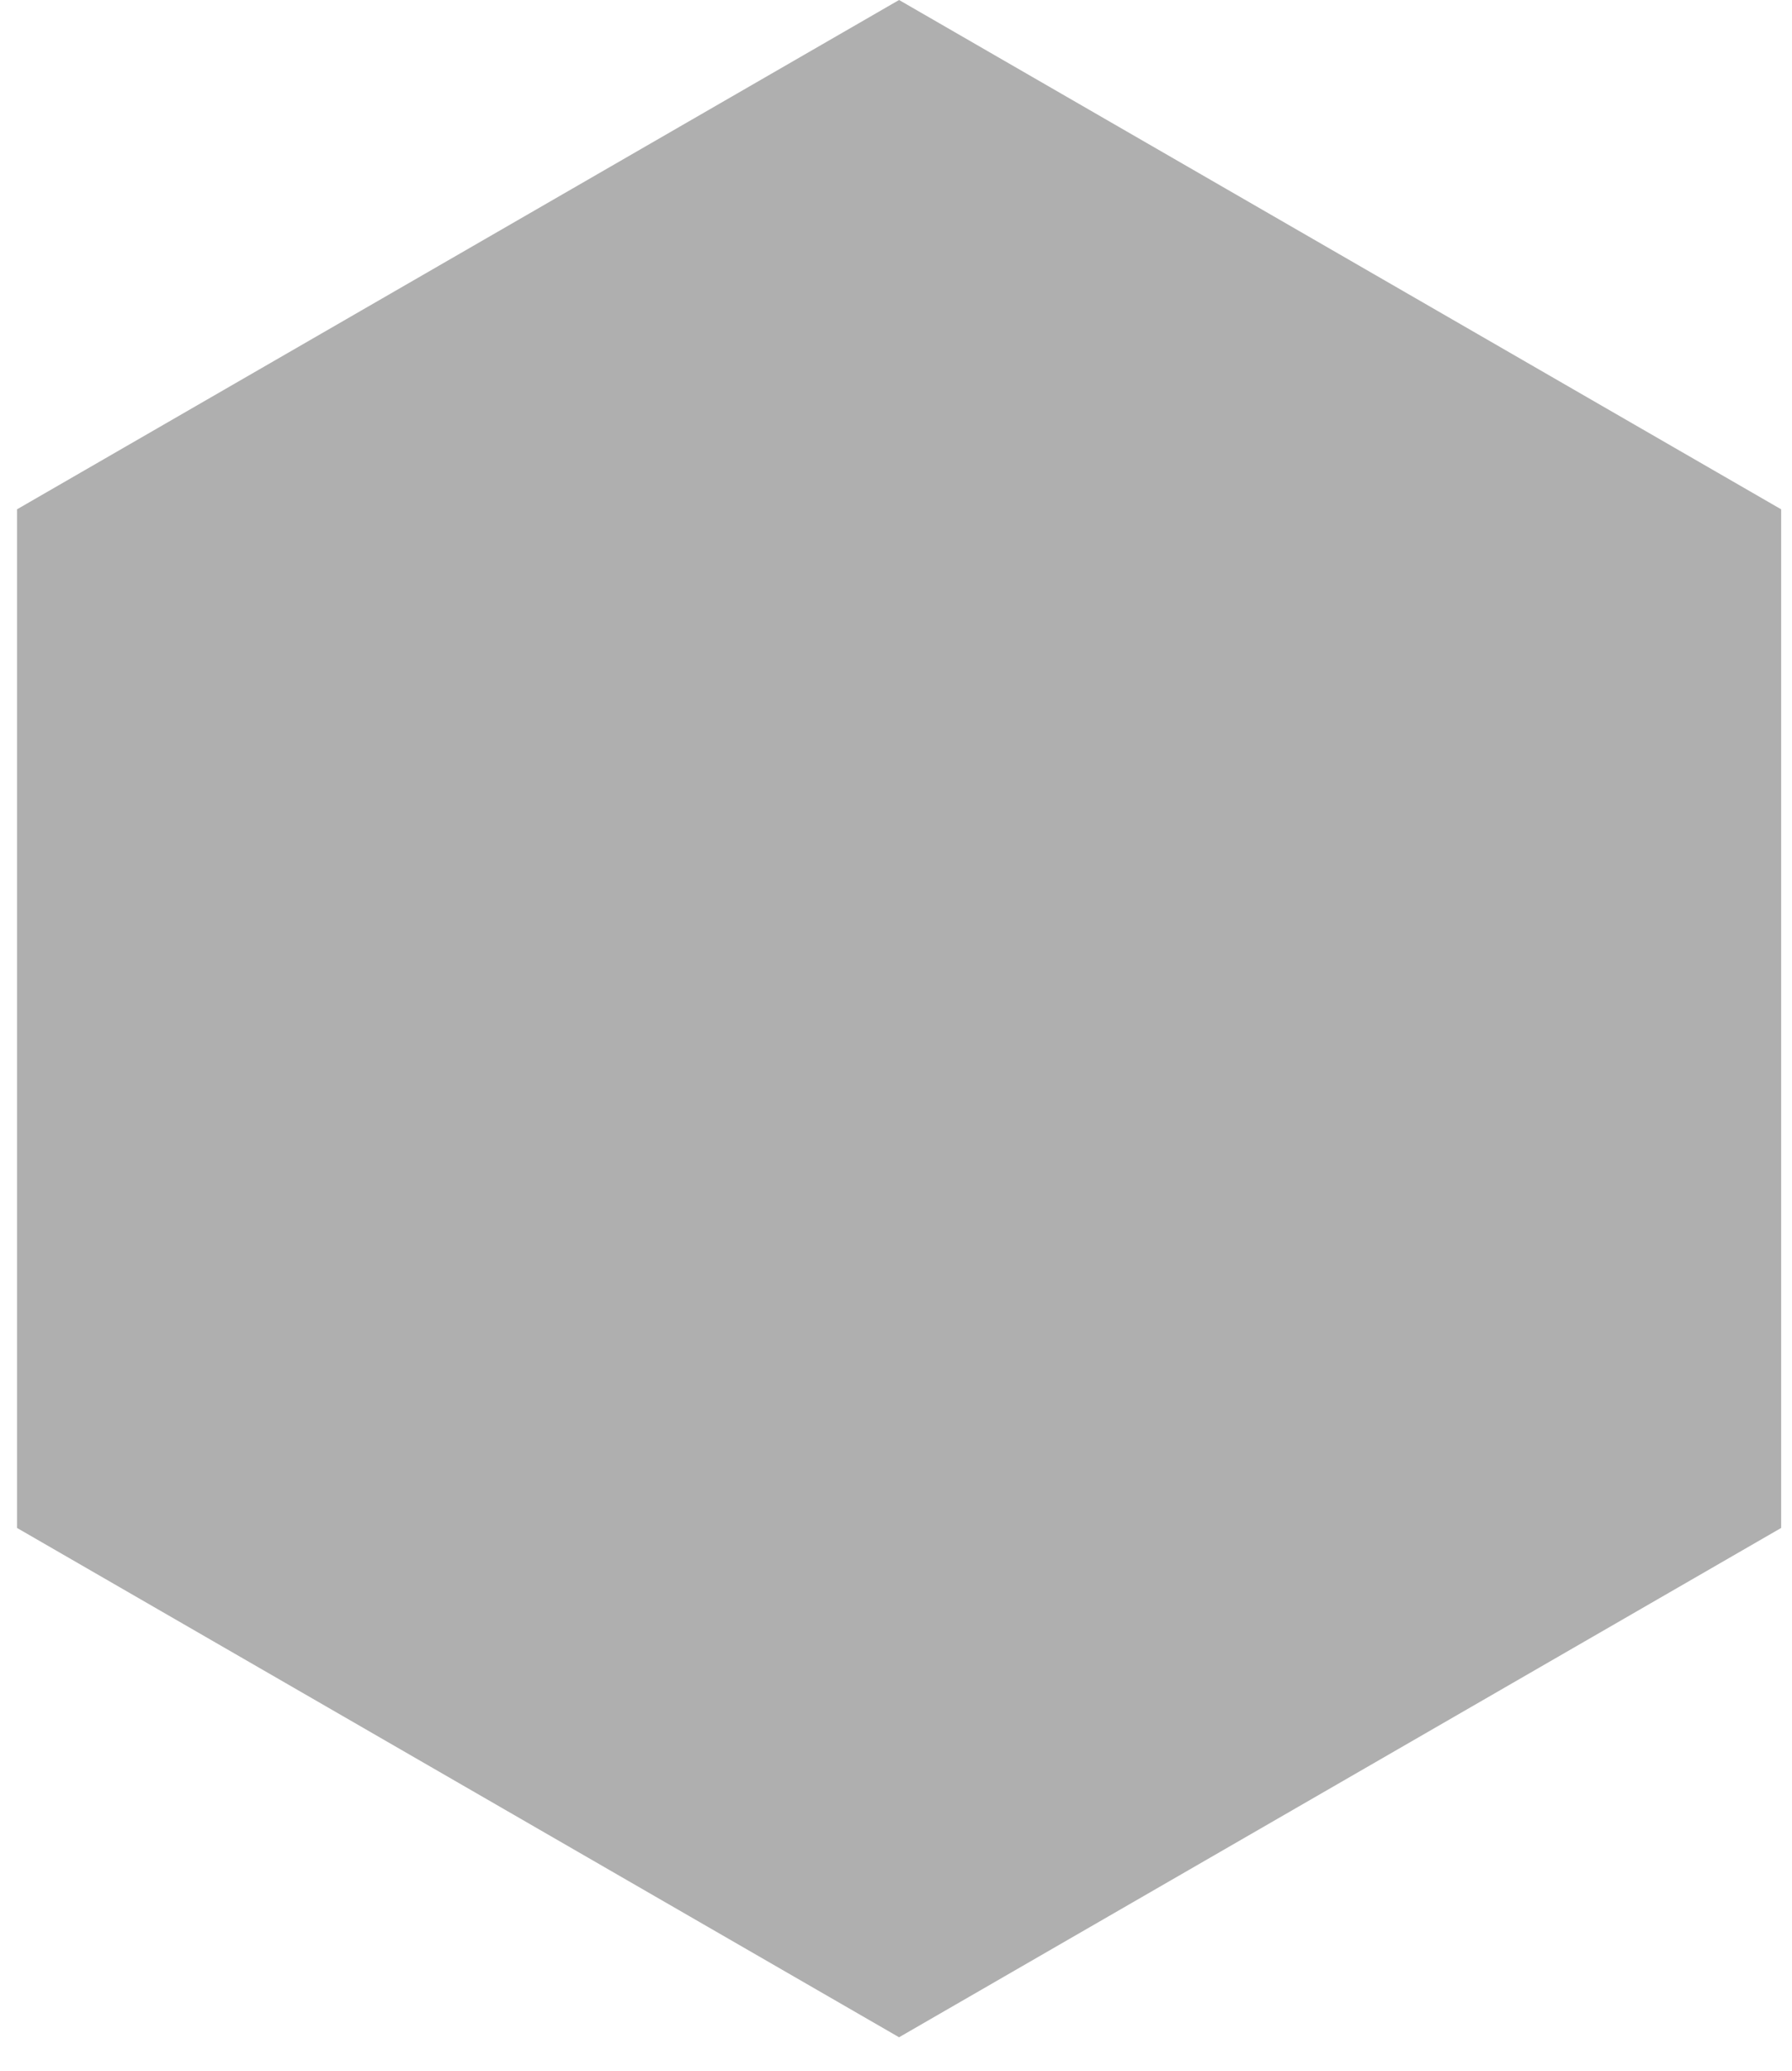 <?xml version="1.0" encoding="utf-8"?>
<svg xmlns="http://www.w3.org/2000/svg" fill="none" height="100%" overflow="visible" preserveAspectRatio="none" style="display: block;" viewBox="0 0 45 52" width="100%">
<path d="M22.577 0L44.728 12.789V38.366L22.577 51.155L0.427 38.366V12.789L22.577 0Z" fill="#AFAFAF" id="Polygon 23"/>
</svg>